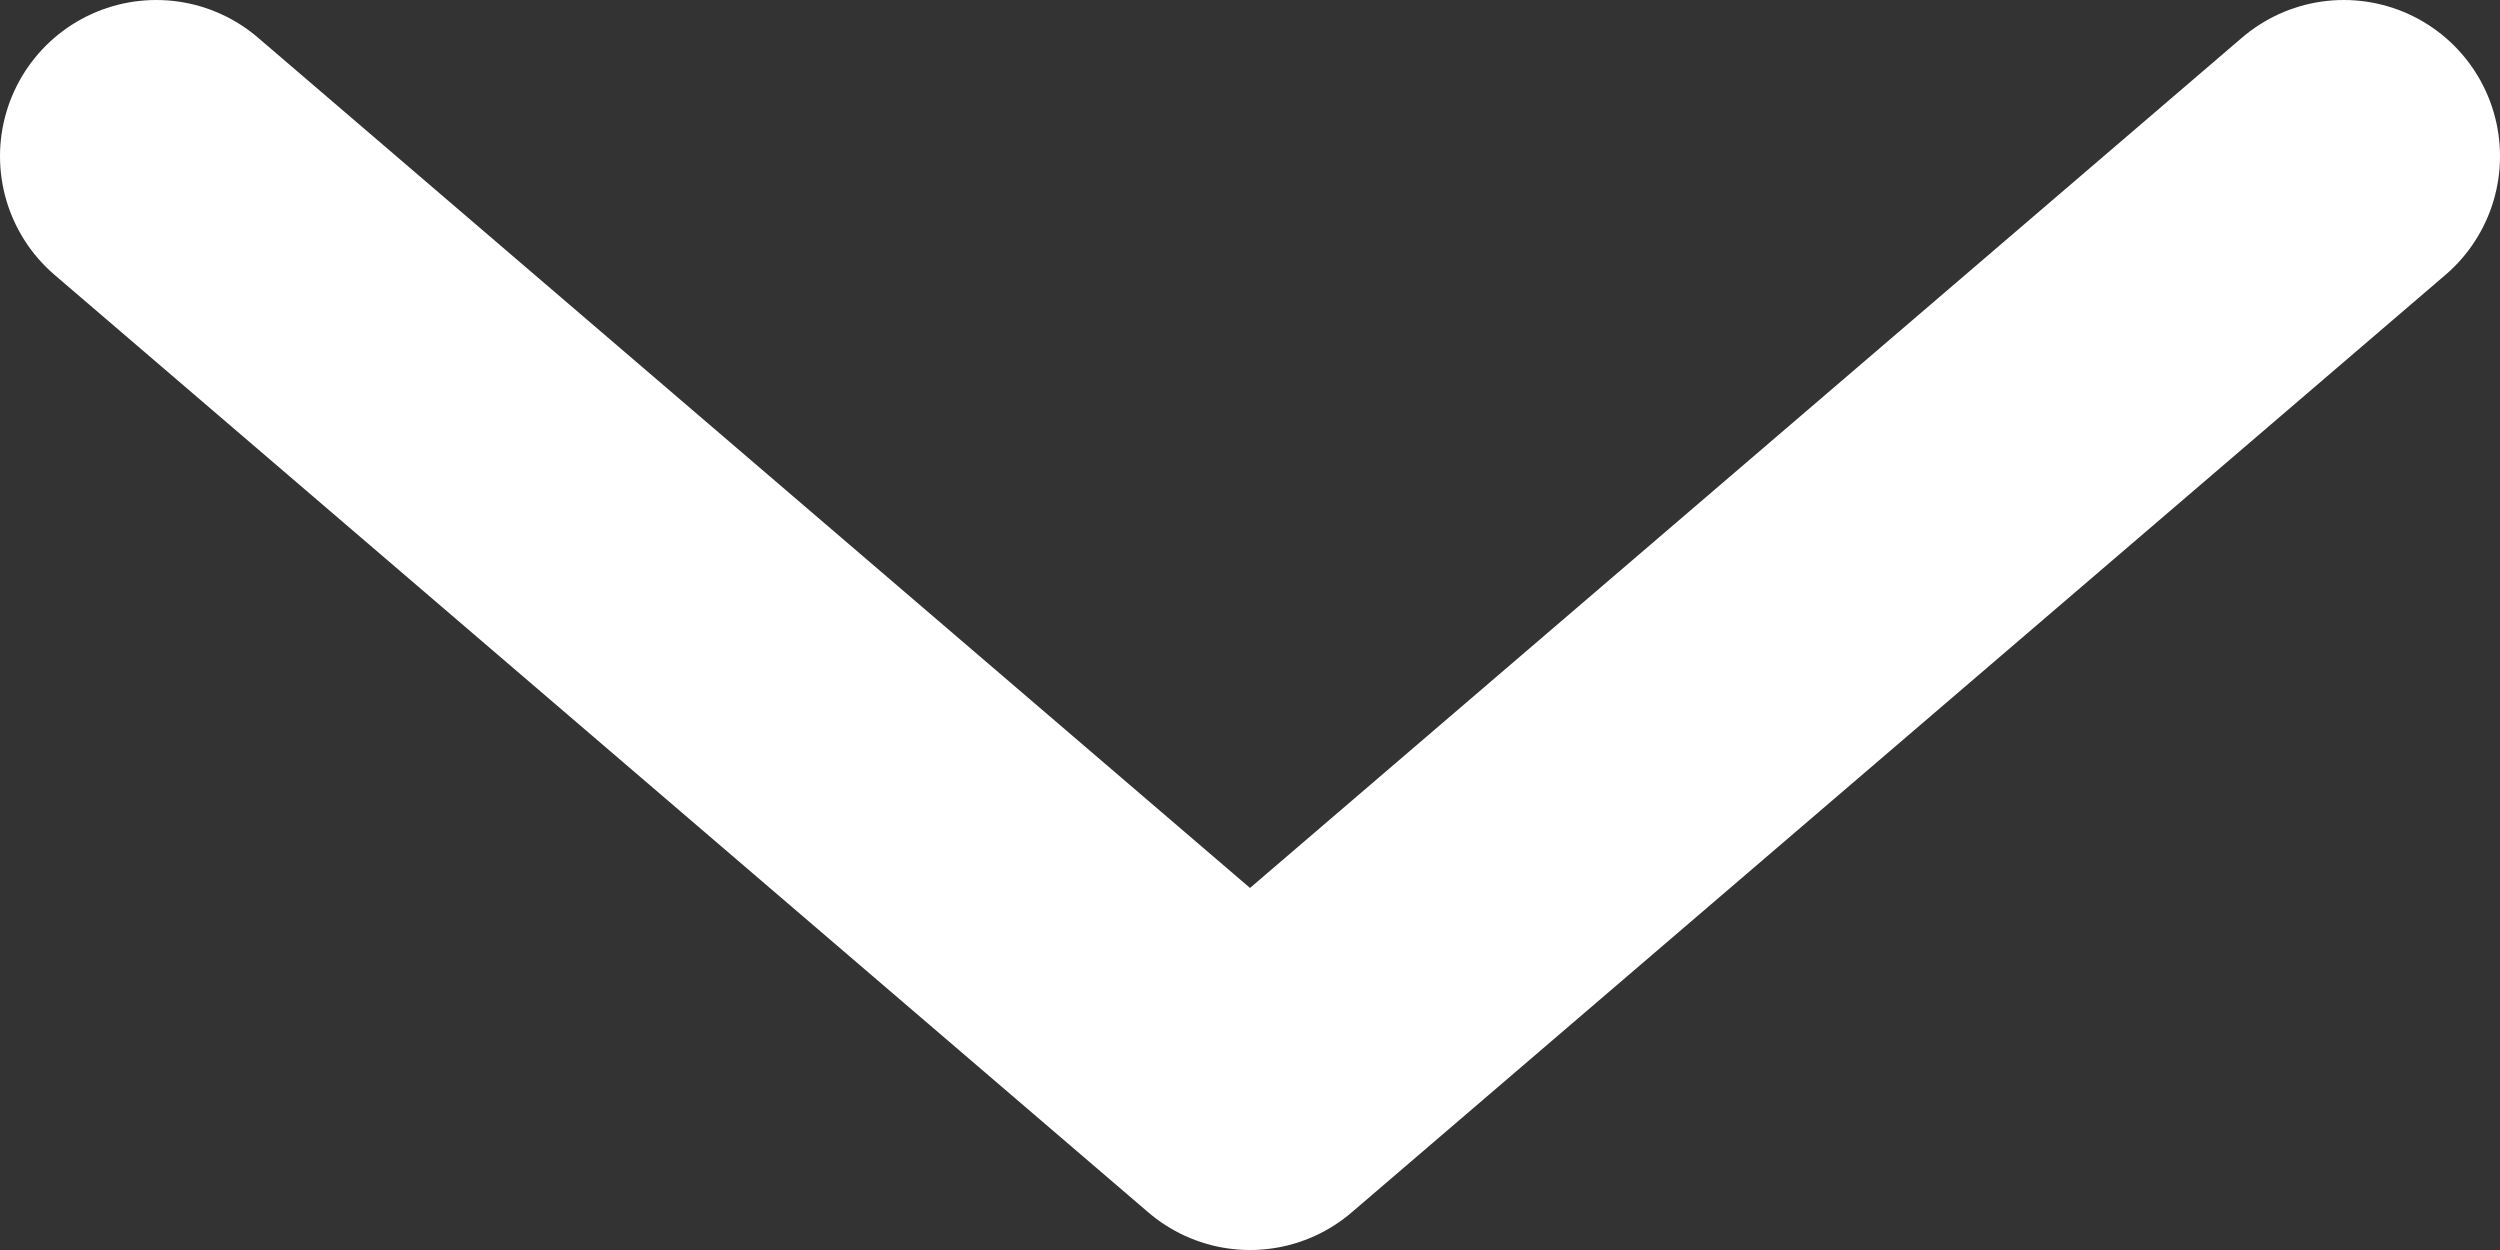 <svg width="16" height="8" viewBox="0 0 16 8" fill="none" xmlns="http://www.w3.org/2000/svg">
<rect x="0" y="0" width="16" height="8" fill="#333333" stroke="none"/>
<path d="M1 1L8 7L15 1" stroke="white" stroke-width="2" stroke-linecap="round" stroke-linejoin="round"/>
</svg>
